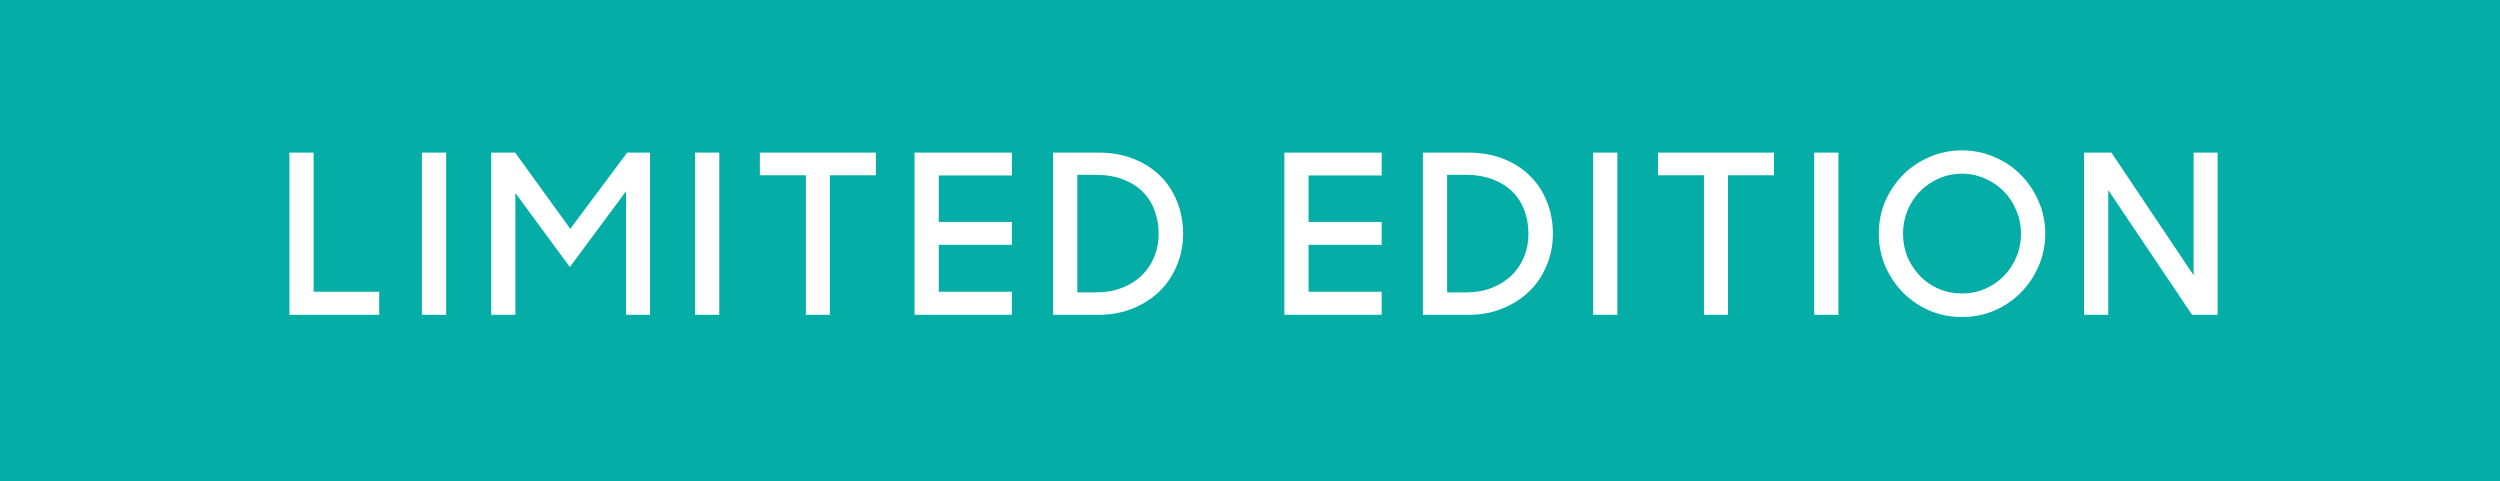 <svg width="135" height="26" viewBox="0 0 135 26" fill="none" xmlns="http://www.w3.org/2000/svg">
<rect width="135" height="26" fill="#04AEA6"/>
<path d="M15.629 8.24H16.936V15.752H20.477V17H15.629V8.24ZM22.783 8.24H24.091V17H22.783V8.24ZM26.523 8.24H27.819L30.795 12.356L33.867 8.24H35.103V17H33.807V10.328L30.771 14.42L27.831 10.424V17H26.523V8.24ZM37.533 8.24H38.841V17H37.533V8.24ZM43.517 9.464H41.033V8.24H47.297V9.464H44.813V17H43.517V9.464ZM49.386 8.24H54.642V9.476H50.694V11.984H54.642V13.22H50.694V15.752H54.642V17H49.386V8.24ZM56.867 8.24H59.291C60.003 8.24 60.643 8.352 61.211 8.576C61.779 8.8 62.259 9.108 62.651 9.5C63.051 9.892 63.355 10.356 63.563 10.892C63.779 11.42 63.887 11.996 63.887 12.62C63.887 13.244 63.771 13.824 63.539 14.36C63.315 14.896 62.999 15.36 62.591 15.752C62.191 16.136 61.711 16.44 61.151 16.664C60.599 16.888 59.995 17 59.339 17H56.867V8.24ZM58.175 9.44V15.788H59.207C59.711 15.788 60.167 15.708 60.575 15.548C60.991 15.388 61.347 15.168 61.643 14.888C61.939 14.6 62.167 14.264 62.327 13.88C62.487 13.488 62.567 13.068 62.567 12.62C62.567 12.164 62.491 11.74 62.339 11.348C62.195 10.956 61.979 10.62 61.691 10.34C61.403 10.06 61.047 9.84 60.623 9.68C60.199 9.52 59.711 9.44 59.159 9.44H58.175ZM69.355 8.24H74.611V9.476H70.663V11.984H74.611V13.22H70.663V15.752H74.611V17H69.355V8.24ZM76.836 8.24H79.26C79.972 8.24 80.612 8.352 81.18 8.576C81.748 8.8 82.228 9.108 82.62 9.5C83.02 9.892 83.324 10.356 83.532 10.892C83.748 11.42 83.856 11.996 83.856 12.62C83.856 13.244 83.74 13.824 83.508 14.36C83.284 14.896 82.968 15.36 82.56 15.752C82.16 16.136 81.68 16.44 81.12 16.664C80.568 16.888 79.964 17 79.308 17H76.836V8.24ZM78.144 9.44V15.788H79.176C79.68 15.788 80.136 15.708 80.544 15.548C80.96 15.388 81.316 15.168 81.612 14.888C81.908 14.6 82.136 14.264 82.296 13.88C82.456 13.488 82.536 13.068 82.536 12.62C82.536 12.164 82.46 11.74 82.308 11.348C82.164 10.956 81.948 10.62 81.66 10.34C81.372 10.06 81.016 9.84 80.592 9.68C80.168 9.52 79.68 9.44 79.128 9.44H78.144ZM86.029 8.24H87.337V17H86.029V8.24ZM92.013 9.464H89.529V8.24H95.793V9.464H93.309V17H92.013V9.464ZM97.966 8.24H99.274V17H97.966V8.24ZM105.943 17.12C105.319 17.12 104.735 17.004 104.191 16.772C103.647 16.532 103.171 16.208 102.763 15.8C102.363 15.392 102.043 14.916 101.803 14.372C101.571 13.828 101.455 13.244 101.455 12.62C101.455 11.996 101.571 11.412 101.803 10.868C102.043 10.324 102.363 9.848 102.763 9.44C103.171 9.032 103.647 8.712 104.191 8.48C104.735 8.24 105.319 8.12 105.943 8.12C106.567 8.12 107.151 8.24 107.695 8.48C108.247 8.712 108.723 9.032 109.123 9.44C109.531 9.848 109.851 10.324 110.083 10.868C110.323 11.412 110.443 11.996 110.443 12.62C110.443 13.244 110.323 13.828 110.083 14.372C109.851 14.916 109.531 15.392 109.123 15.8C108.723 16.208 108.247 16.532 107.695 16.772C107.151 17.004 106.567 17.12 105.943 17.12ZM105.943 15.848C106.391 15.848 106.807 15.764 107.191 15.596C107.583 15.428 107.923 15.196 108.211 14.9C108.499 14.604 108.723 14.264 108.883 13.88C109.051 13.488 109.135 13.068 109.135 12.62C109.135 12.18 109.051 11.764 108.883 11.372C108.723 10.972 108.499 10.628 108.211 10.34C107.923 10.044 107.583 9.812 107.191 9.644C106.807 9.468 106.391 9.38 105.943 9.38C105.495 9.38 105.075 9.468 104.683 9.644C104.299 9.812 103.963 10.044 103.675 10.34C103.395 10.628 103.171 10.972 103.003 11.372C102.843 11.764 102.763 12.18 102.763 12.62C102.763 13.068 102.843 13.488 103.003 13.88C103.171 14.264 103.395 14.604 103.675 14.9C103.963 15.196 104.299 15.428 104.683 15.596C105.075 15.764 105.495 15.848 105.943 15.848ZM112.539 8.24H114.015L118.455 14.864V8.24H119.751V17H118.371L113.847 10.268V17H112.539V8.24Z" fill="white"/>
</svg>
